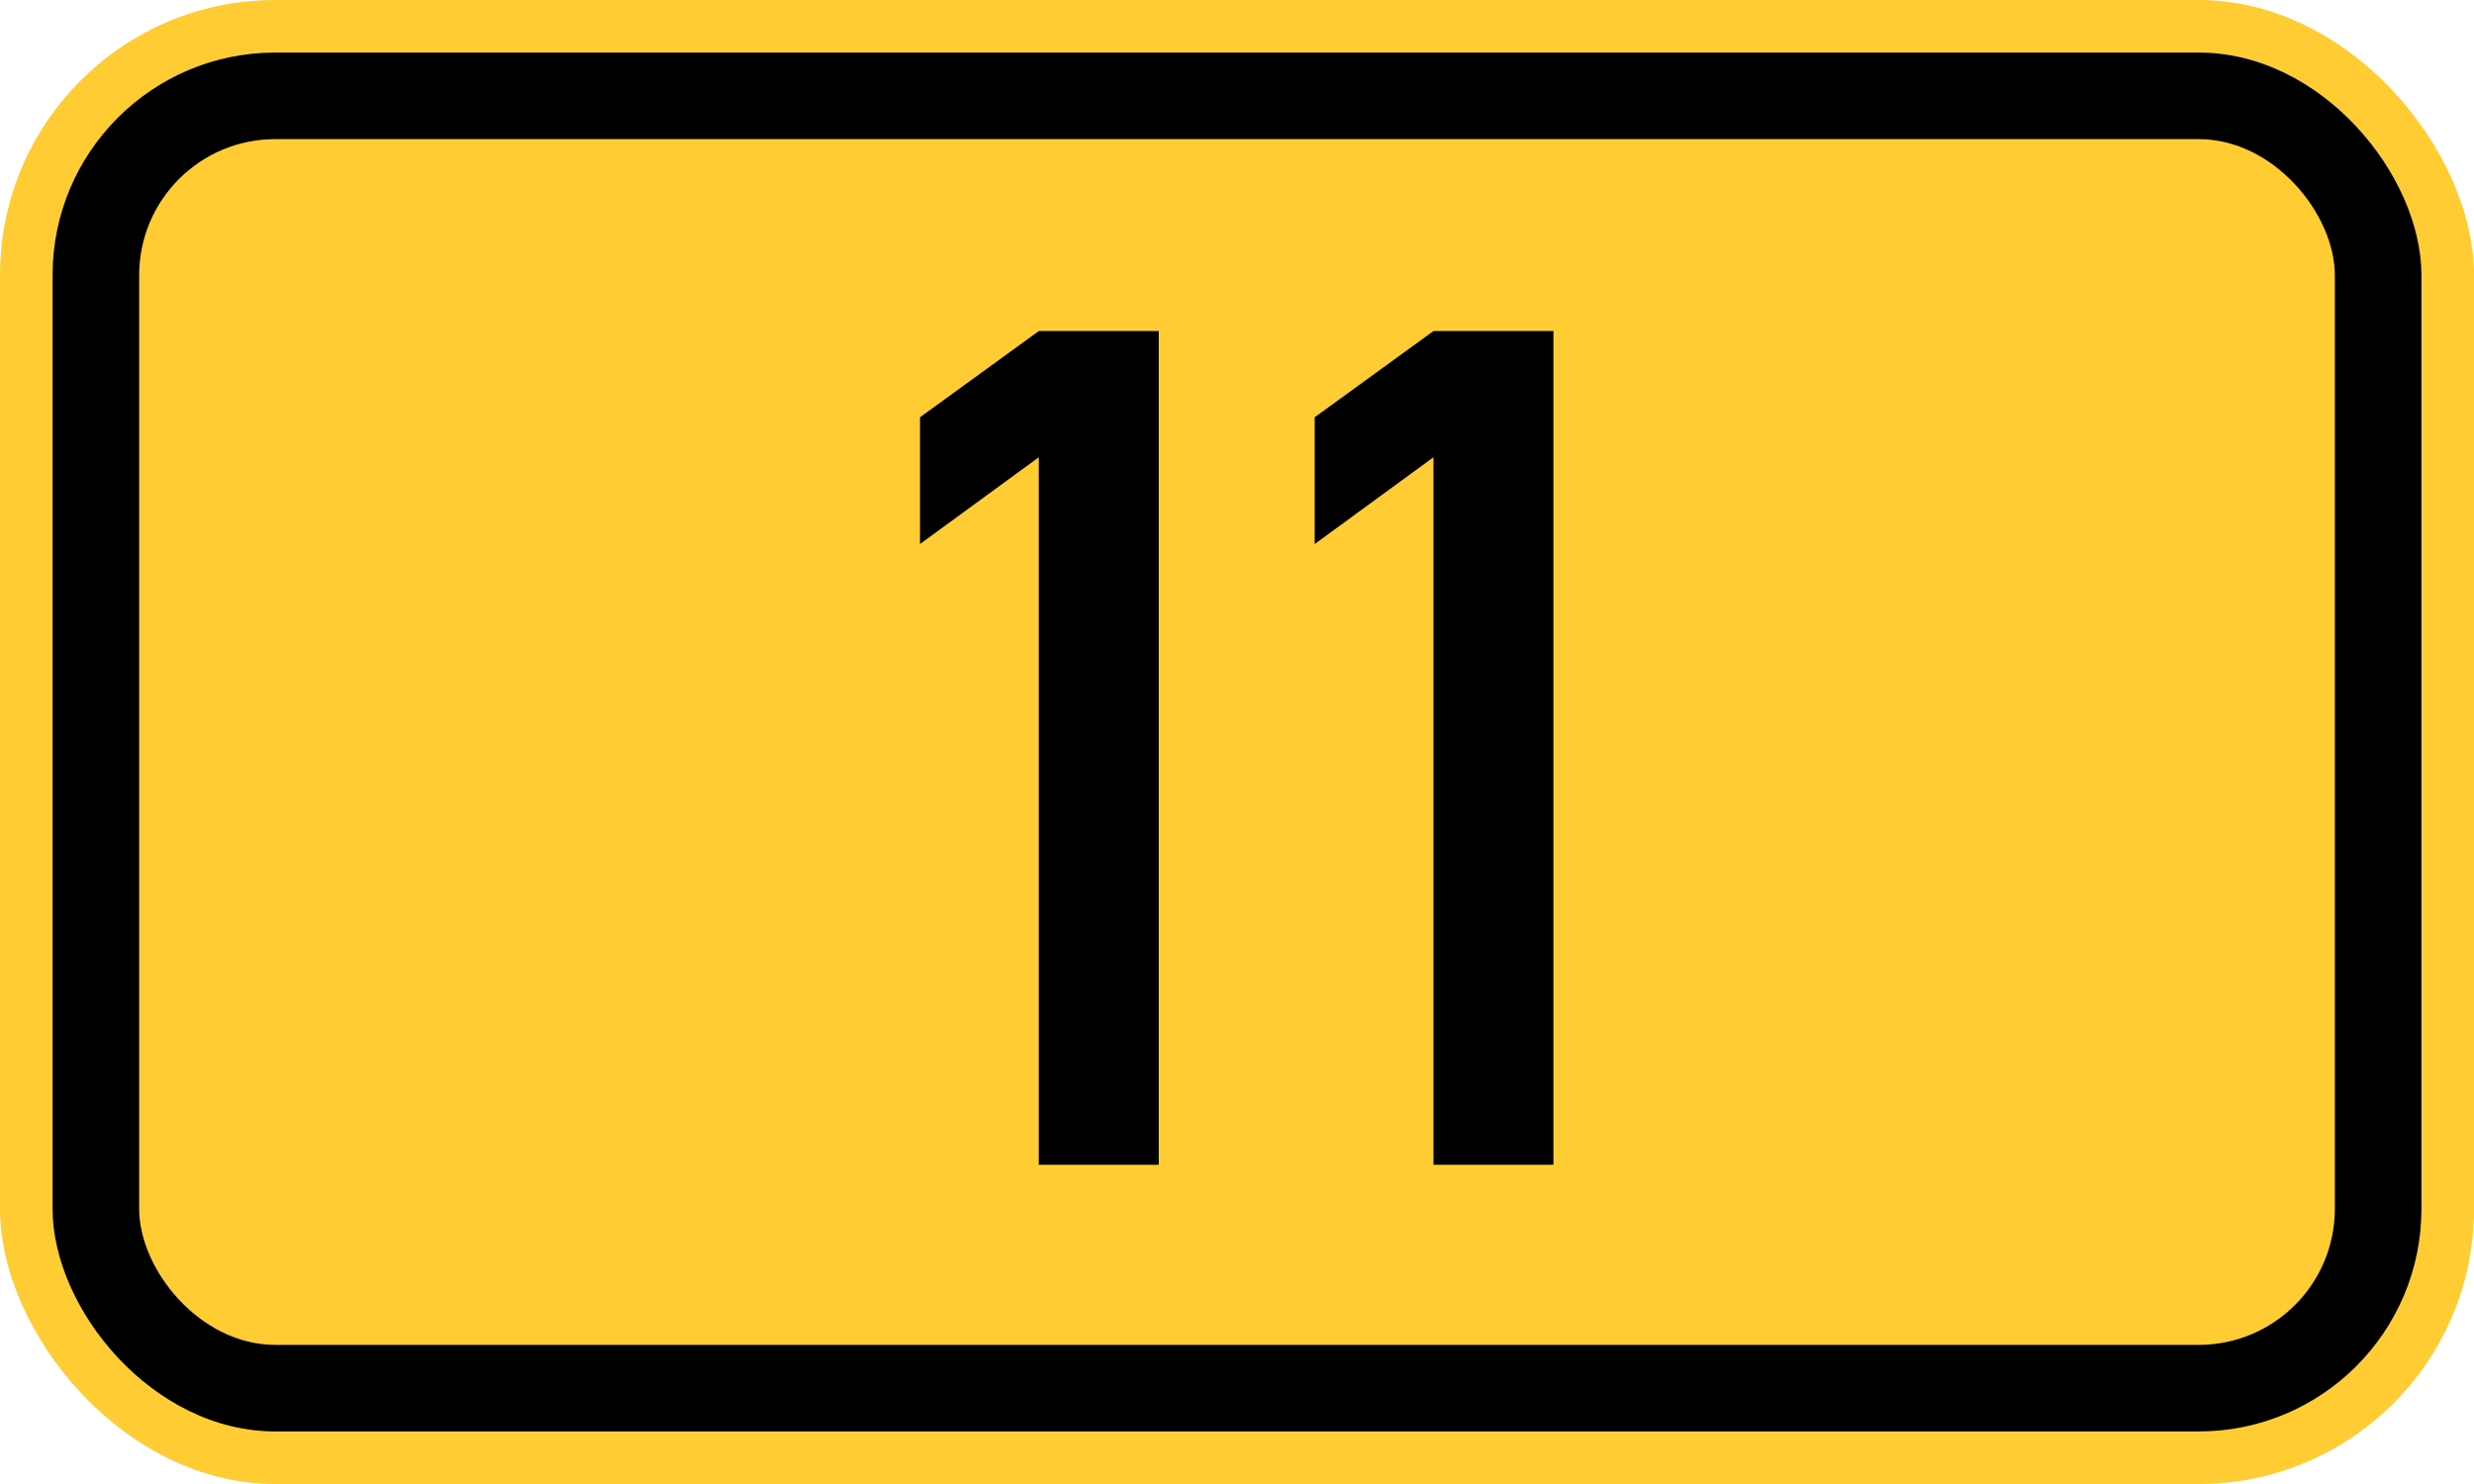 <?xml version="1.0" standalone="no"?>
<!DOCTYPE svg PUBLIC "-//W3C//DTD SVG 1.1//EN" "http://www.w3.org/Graphics/SVG/1.1/DTD/svg11.dtd">
<svg width="200" height="120" version="1.1" xmlns="http://www.w3.org/2000/svg">
<rect x="0" y="0" width="200" height="120" rx="22.25" ry="22.25" stroke="none" fill="#ffcc33" />
<rect x="4.25" y="4.25" width="191.5" height="111.5" rx="18" ry="18" stroke="none" fill="black" />
<rect x="11.25" y="11.25" width="177.5" height="97.5" rx="11" ry="11" stroke="none" fill="#ffcc33" />
<path fill="black" fill-rule="evenodd" stroke="none" d="M83.977 94.185 V36.974 L74.373 43.992 V33.742 L83.977 26.769 H93.674 V94.185 H83.977 ZM115.884 94.185 V36.974 L106.28 43.992 V33.742 L115.884 26.769 H125.581 V94.185 H115.884 Z" />
</svg>